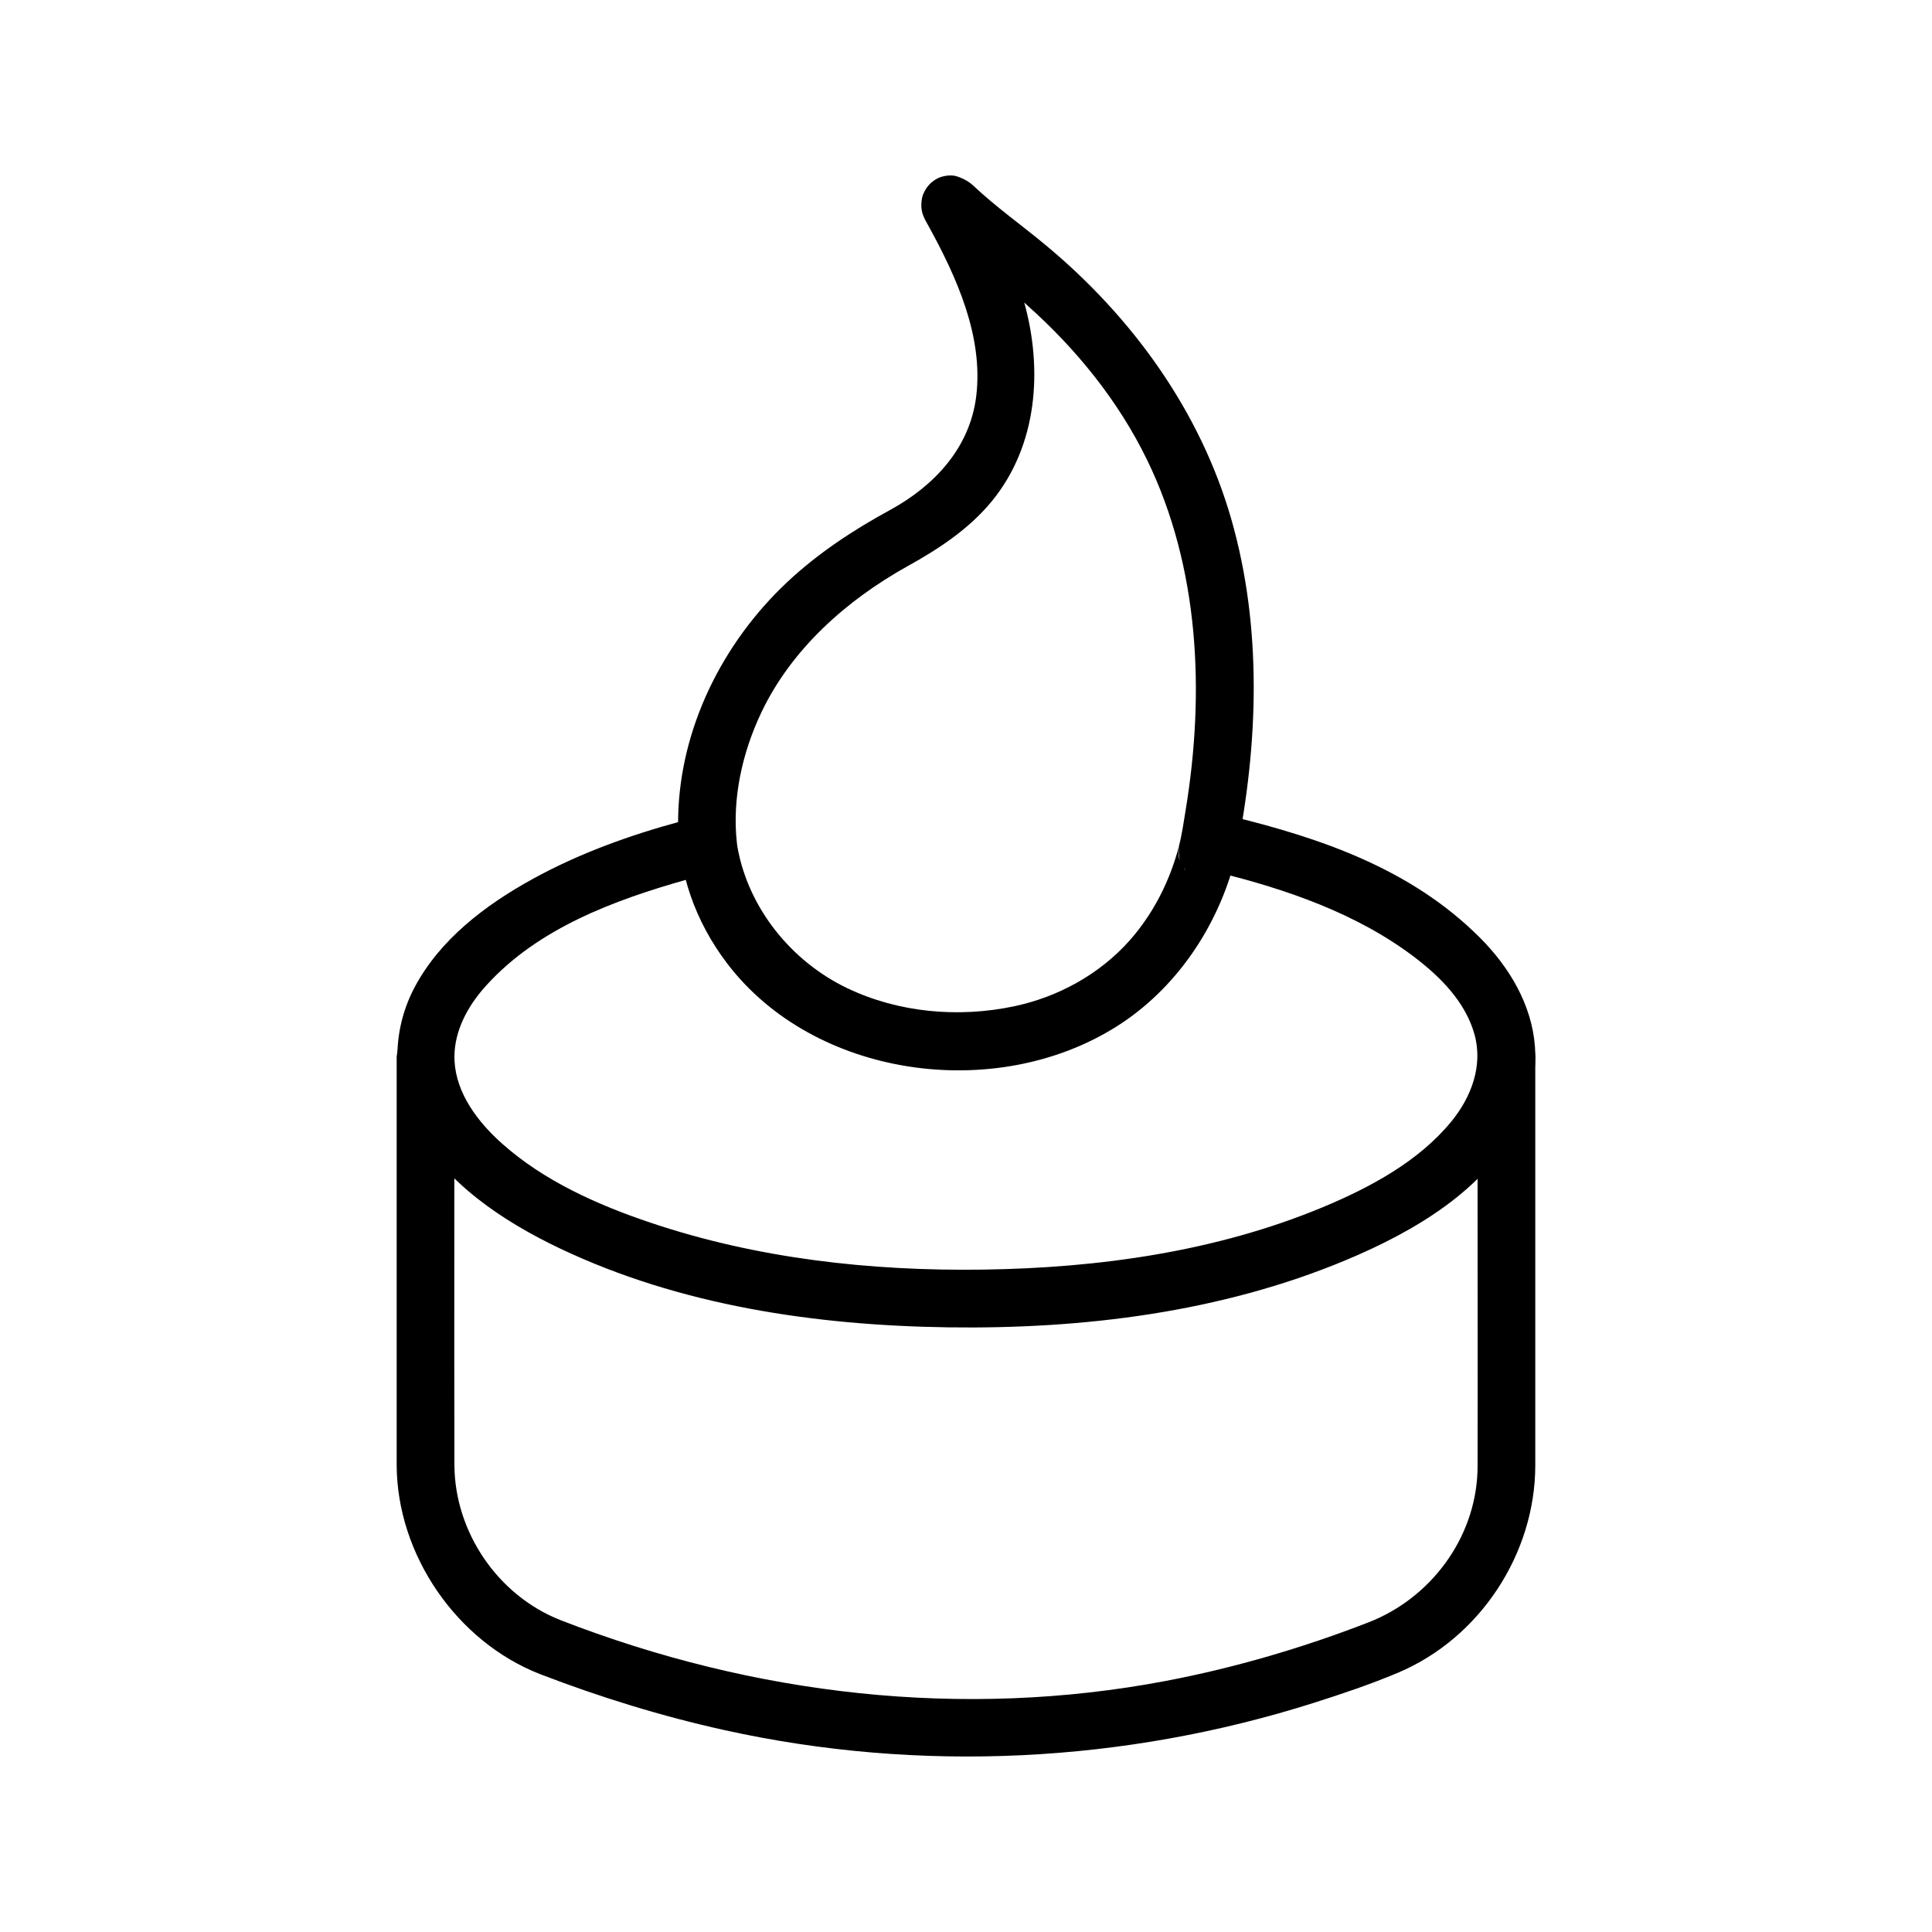 <?xml version="1.0" encoding="UTF-8"?>
<!-- Uploaded to: SVG Repo, www.svgrepo.com, Generator: SVG Repo Mixer Tools -->
<svg fill="#000000" width="800px" height="800px" version="1.1" viewBox="144 144 512 512" xmlns="http://www.w3.org/2000/svg">
 <g fill-rule="evenodd">
  <path d="m470.06 360.26c24.082 5.887 47.875 13.98 66.133 32.23 7.742 7.742 13.762 17.734 14.582 28.867 0.516 7.023-1.105 14.148-4.305 20.434-8.867 17.426-27.32 28.457-45.988 36.234-32.922 13.719-69.316 18.242-105.21 17.734-35.32-0.5-71.117-5.816-102.8-20.867-15.504-7.367-30.441-17.492-38.328-31.941-6.164-11.289-6.641-25.305-0.254-37.336 6.648-12.531 18.496-21.66 31.352-28.719 12.332-6.773 25.688-11.586 39.301-15.254l1.98-0.266c1.742 0.223 2.266 0.121 3.824 1.02 4.406 2.539 5.156 10.27 0.016 13.25-1.312 0.762-2.742 1.008-4.195 1.41-19.617 5.527-39.578 13.004-53.223 28.016-0.523 0.57-1.027 1.156-1.52 1.754-4.227 5.148-7.348 11.559-6.965 18.441 0.48 8.465 6.082 16.027 12.68 21.879 11.09 9.832 25.051 16.098 39.289 20.891 28.195 9.496 58.297 12.844 88.078 12.426 30.754-0.438 61.832-4.789 90.098-16.562 12.801-5.332 25.48-12.262 34.004-22.672 5.266-6.434 8.469-14.77 6.141-23.125-2.375-8.523-8.973-15.148-15.703-20.293-15.23-11.641-34.066-18.156-52.617-22.691l-1.867-0.723c-1.41-1.039-1.926-1.195-2.859-2.738-2.047-3.363-0.969-8.359 2.57-10.504 1.535-0.938 2.066-0.844 3.801-1.105 0.66 0.07 1.32 0.141 1.984 0.215z"/>
  <path d="m395.9 190.49 0.992 0.066c0.547 0.102 3.137 0.848 5.004 2.609 5.961 5.625 12.727 10.41 19.094 15.691 23 19.07 41.113 44.039 49.359 72.883 8.188 28.637 7.137 59.473 1.23 88.754l-0.199 0.996c-4.617 18.137-15.773 34.652-31.512 44.566-32.18 20.266-80.152 13.543-103.18-16.75-8.336-10.965-13.27-24.332-12.969-38.793 0.48-23.383 11.633-46.047 28.91-62.258 8.125-7.621 17.508-13.809 27.301-19.129 11.508-6.301 21.09-16.305 22.777-30.113 1.945-15.918-5.262-31.676-12.574-45.004-1.02-1.855-2.121-3.508-1.961-6.039 0.051-0.832 0.148-1.844 0.594-2.742 0.379-0.773 0.367-0.781 0.84-1.508 0 0 0.637-0.816 1.066-1.211l0.773-0.617c0.504-0.355 1.281-0.832 2.168-1.059 0.684-0.18 0.684-0.18 1.387-0.289 0.293-0.035 0.594-0.051 0.895-0.051zm19.559 33.754c4.875 17.637 3.543 37.676-8.543 52.496-6 7.363-14.121 12.73-22.367 17.285-16.301 9.07-30.809 22.039-38.762 38.738-5.117 10.746-7.805 22.965-6.504 34.613 0.043 0.398 0.129 0.996 0.129 0.996 2.848 16.203 14.23 30.402 29.176 37.535 13.543 6.461 29.422 7.887 44.188 4.766 11.641-2.453 22.578-8.477 30.469-17.309 6.379-7.148 10.824-15.941 13.215-25.23 0.781-3.055 1.238-6.328 1.766-9.547 5.121-31.227 3.586-64.309-10.254-92.742-7.598-15.617-18.77-29.391-31.754-40.941-0.359-0.32-0.781-0.797-0.75-0.66zm42.461 150.13 0.25 0.215s-0.66-0.949-0.25-0.215zm-1.516-6c-0.156 1.23-0.305 2.703 0.562 4.281l-0.309-0.664c-0.344-1.891-0.348-1.902-0.211-3.812-0.016 0.066-0.031 0.129-0.043 0.195z"/>
  <path d="m258.76 416.65c0.613 0.254 1.266 0.434 1.844 0.762 1.75 1.012 3.047 2.734 3.562 4.644 0.176 0.645 0.176 1.32 0.258 1.98 0 36.113-0.078 72.23 0.004 108.34 0.129 17.562 11.383 34.375 28.094 40.969 51.305 19.957 106.68 26.328 160.43 16.121 18.352-3.488 36.594-8.867 53.754-15.539 16.273-6.32 28.238-22.066 28.844-39.992 0.016-0.426 0.02-0.848 0.023-1.273 0.055-23.371 0-46.754 0-70.148l0.004-38.484 0.258-1.98c0.668-1.621 0.703-2.156 1.98-3.426 2.785-2.785 7.891-2.922 10.812 0 0.953 0.949 1.633 2.129 1.98 3.426 0.176 0.645 0.176 1.32 0.258 1.98v108.43c-0.055 23.262-14.594 45.66-36.434 54.852-7.227 3.043-14.625 5.531-22.074 7.902-50.195 15.969-104.5 18.762-156.38 7.281-16.602-3.672-32.922-8.703-48.781-14.805-22.184-8.629-38.02-31.68-38.074-55.52v-108.14c0.176-1.32 0.359-2.672 1.023-3.824 1.012-1.75 2.734-3.047 4.644-3.562 1.281-0.344 2.633-0.176 3.961 0z"/>
 </g>
</svg>